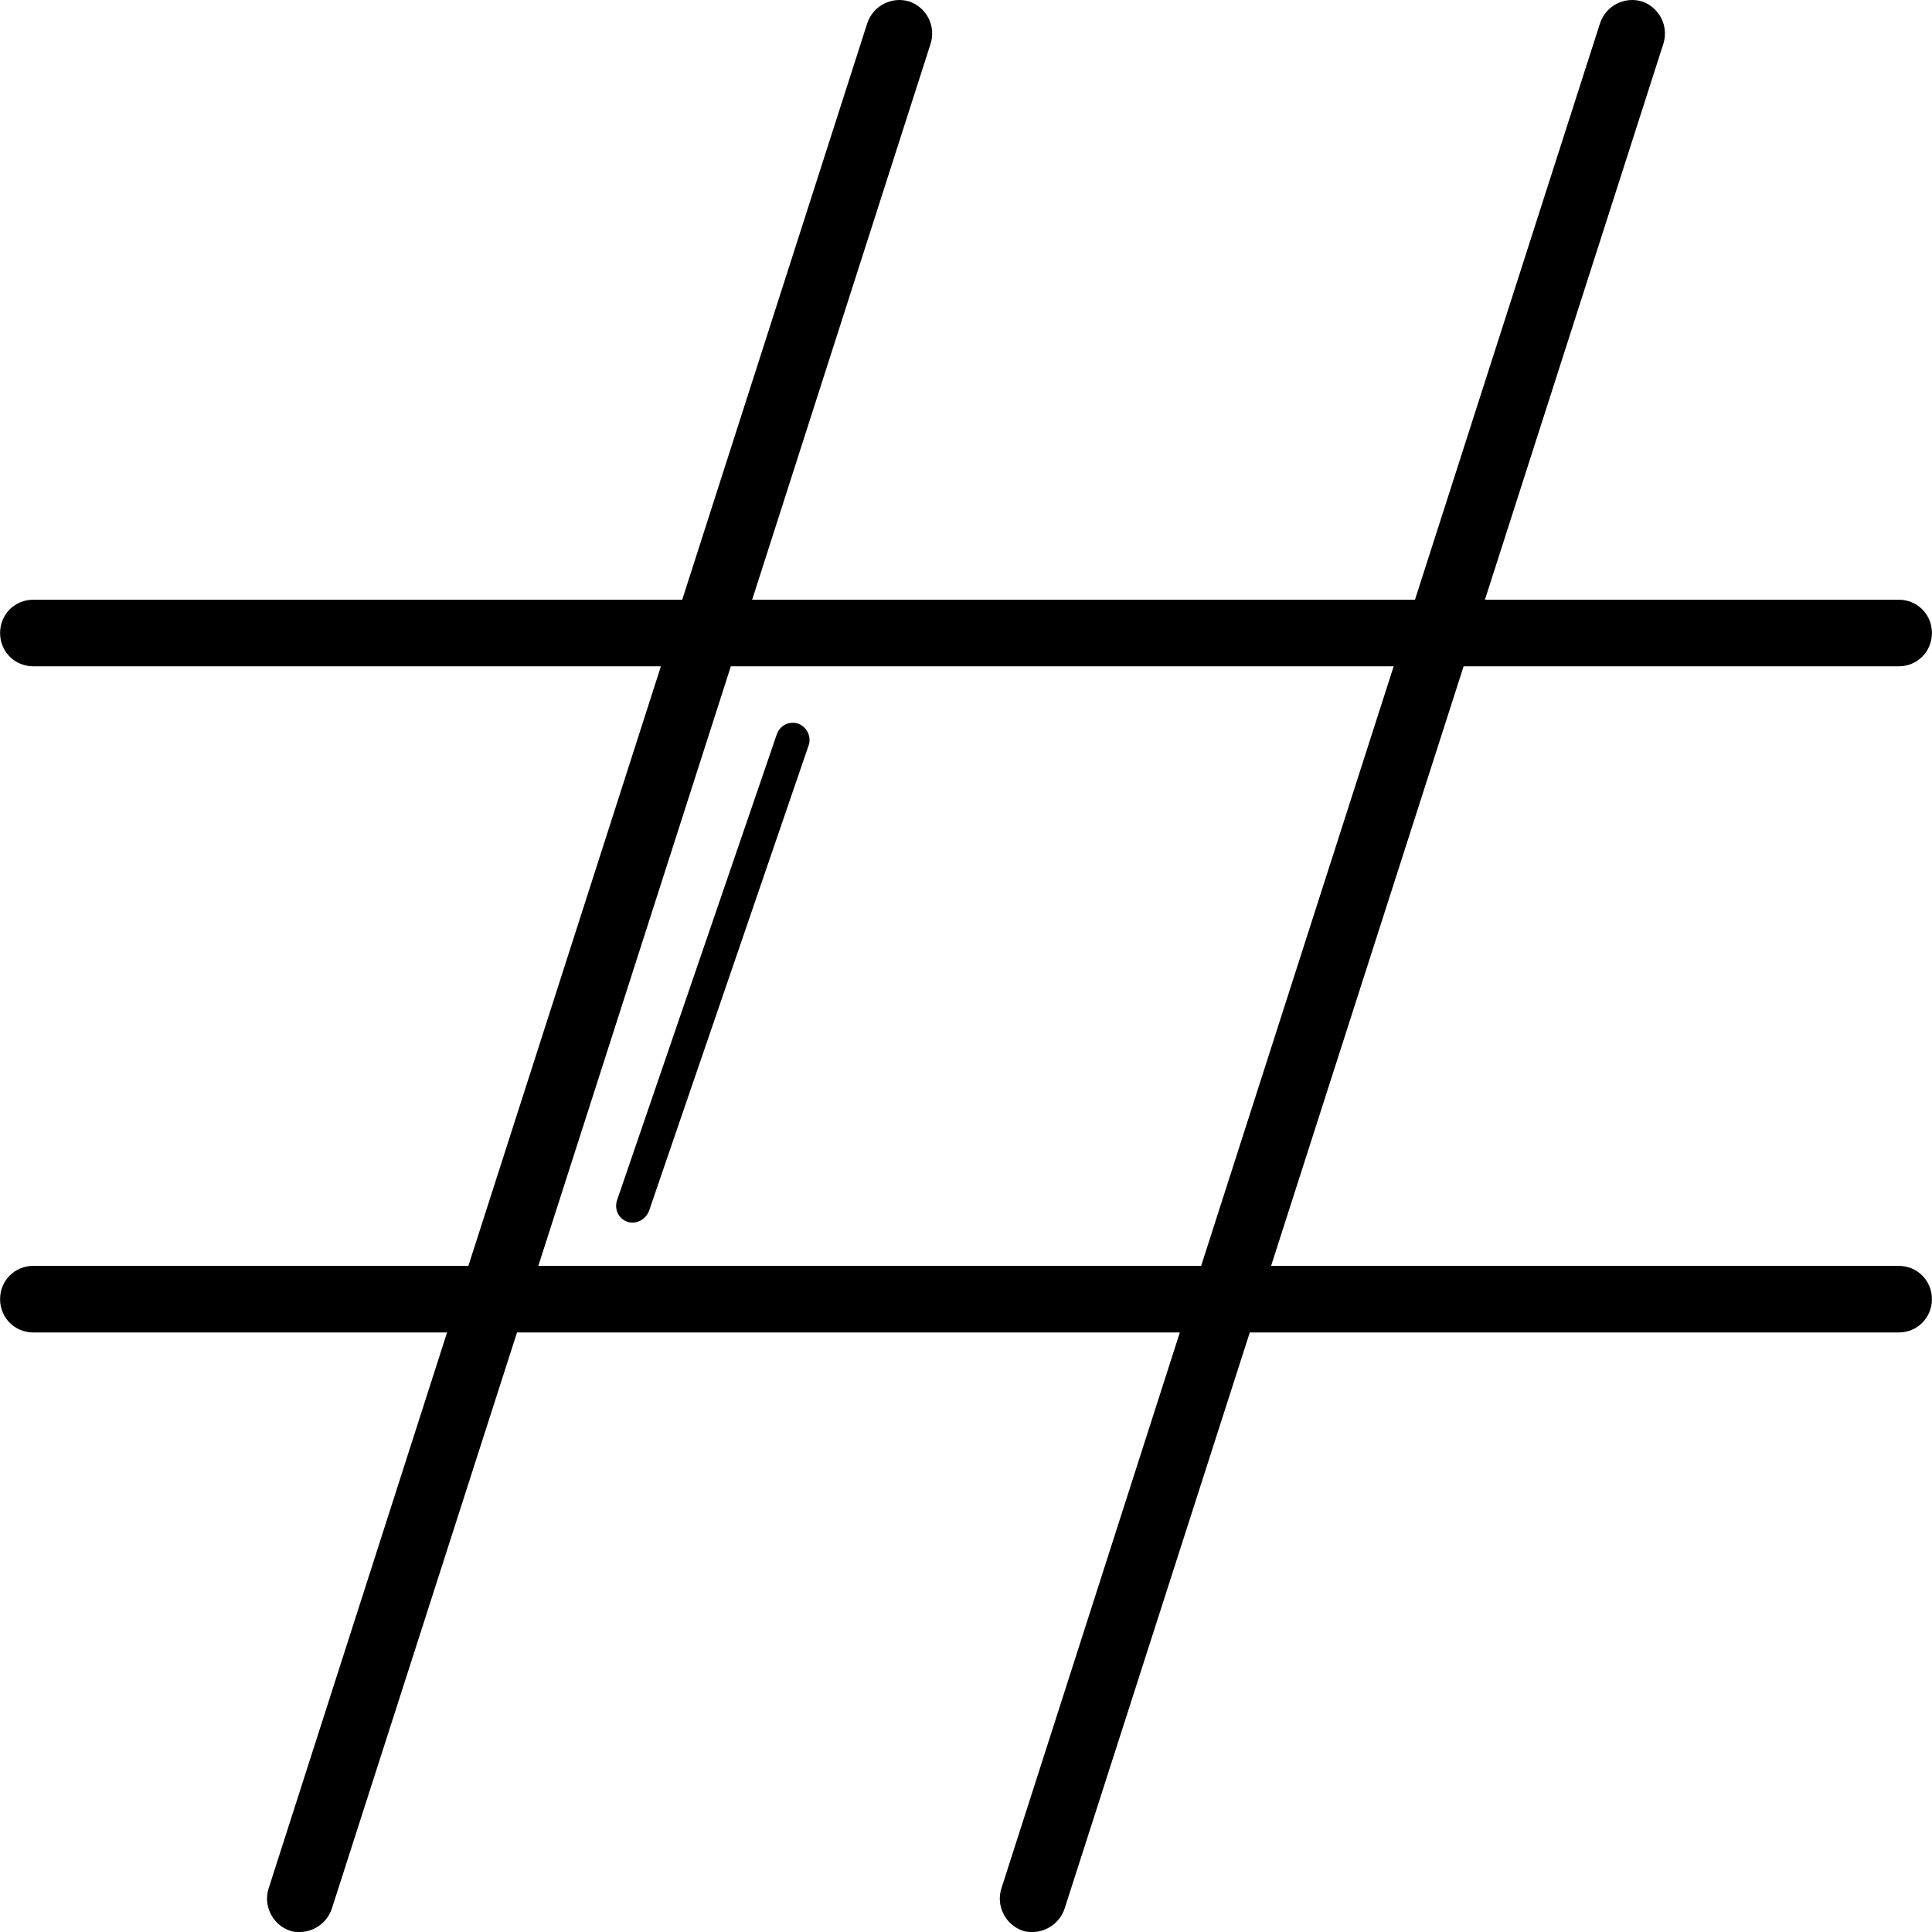 <?xml version="1.0" encoding="iso-8859-1"?>
<!-- Generator: Adobe Illustrator 18.1.1, SVG Export Plug-In . SVG Version: 6.00 Build 0)  -->
<svg version="1.1" id="Capa_1" xmlns="http://www.w3.org/2000/svg" xmlns:xlink="http://www.w3.org/1999/xlink" x="0px" y="0px"
	 viewBox="0 0 591.65 591.65" style="enable-background:new 0 0 591.65 591.65;" xml:space="preserve">
<g>
	<g>
		<path d="M581.425,387.65H389.257l58.956-183.6h133.212c5.712,0,10.2-4.488,10.2-10.2s-4.488-10.2-10.2-10.2H454.741l54.672-170.34
			c1.632-5.304-1.224-11.016-6.528-12.852c-5.304-1.632-11.016,1.224-12.852,6.528L433.321,183.65h-202.98l54.672-170.34
			c1.632-5.304-1.224-11.016-6.528-12.852c-5.304-1.632-11.016,1.224-12.852,6.528L208.921,183.65H10.225
			c-5.712,0-10.2,4.488-10.2,10.2s4.488,10.2,10.2,10.2h192.168l-58.956,183.6H10.225c-5.712,0-10.2,4.488-10.2,10.2
			s4.488,10.2,10.2,10.2h126.684L82.237,578.39c-1.632,5.304,1.224,11.016,6.528,12.852c1.02,0.408,2.04,0.408,3.06,0.408
			c4.284,0,8.364-2.856,9.792-7.14l56.712-176.46h202.98l-54.672,170.34c-1.632,5.304,1.224,11.016,6.528,12.852
			c1.02,0.408,2.04,0.408,3.06,0.408c4.284,0,8.364-2.856,9.792-7.14l56.712-176.46h198.696c5.712,0,10.2-4.488,10.2-10.2
			S587.137,387.65,581.425,387.65z M164.857,387.65l58.956-183.6h202.98l-58.956,183.6H164.857z"/>
		<path d="M244.417,221.594c-2.652-0.816-5.508,0.408-6.528,3.264l-48.96,142.8c-0.816,2.652,0.408,5.508,3.264,6.528
			c0.612,0.204,1.02,0.204,1.632,0.204c2.04,0,4.08-1.428,4.896-3.468l48.96-142.8C248.497,225.47,247.069,222.614,244.417,221.594z
			"/>
	</g>
</g>
<g>
</g>
<g>
</g>
<g>
</g>
<g>
</g>
<g>
</g>
<g>
</g>
<g>
</g>
<g>
</g>
<g>
</g>
<g>
</g>
<g>
</g>
<g>
</g>
<g>
</g>
<g>
</g>
<g>
</g>
</svg>
